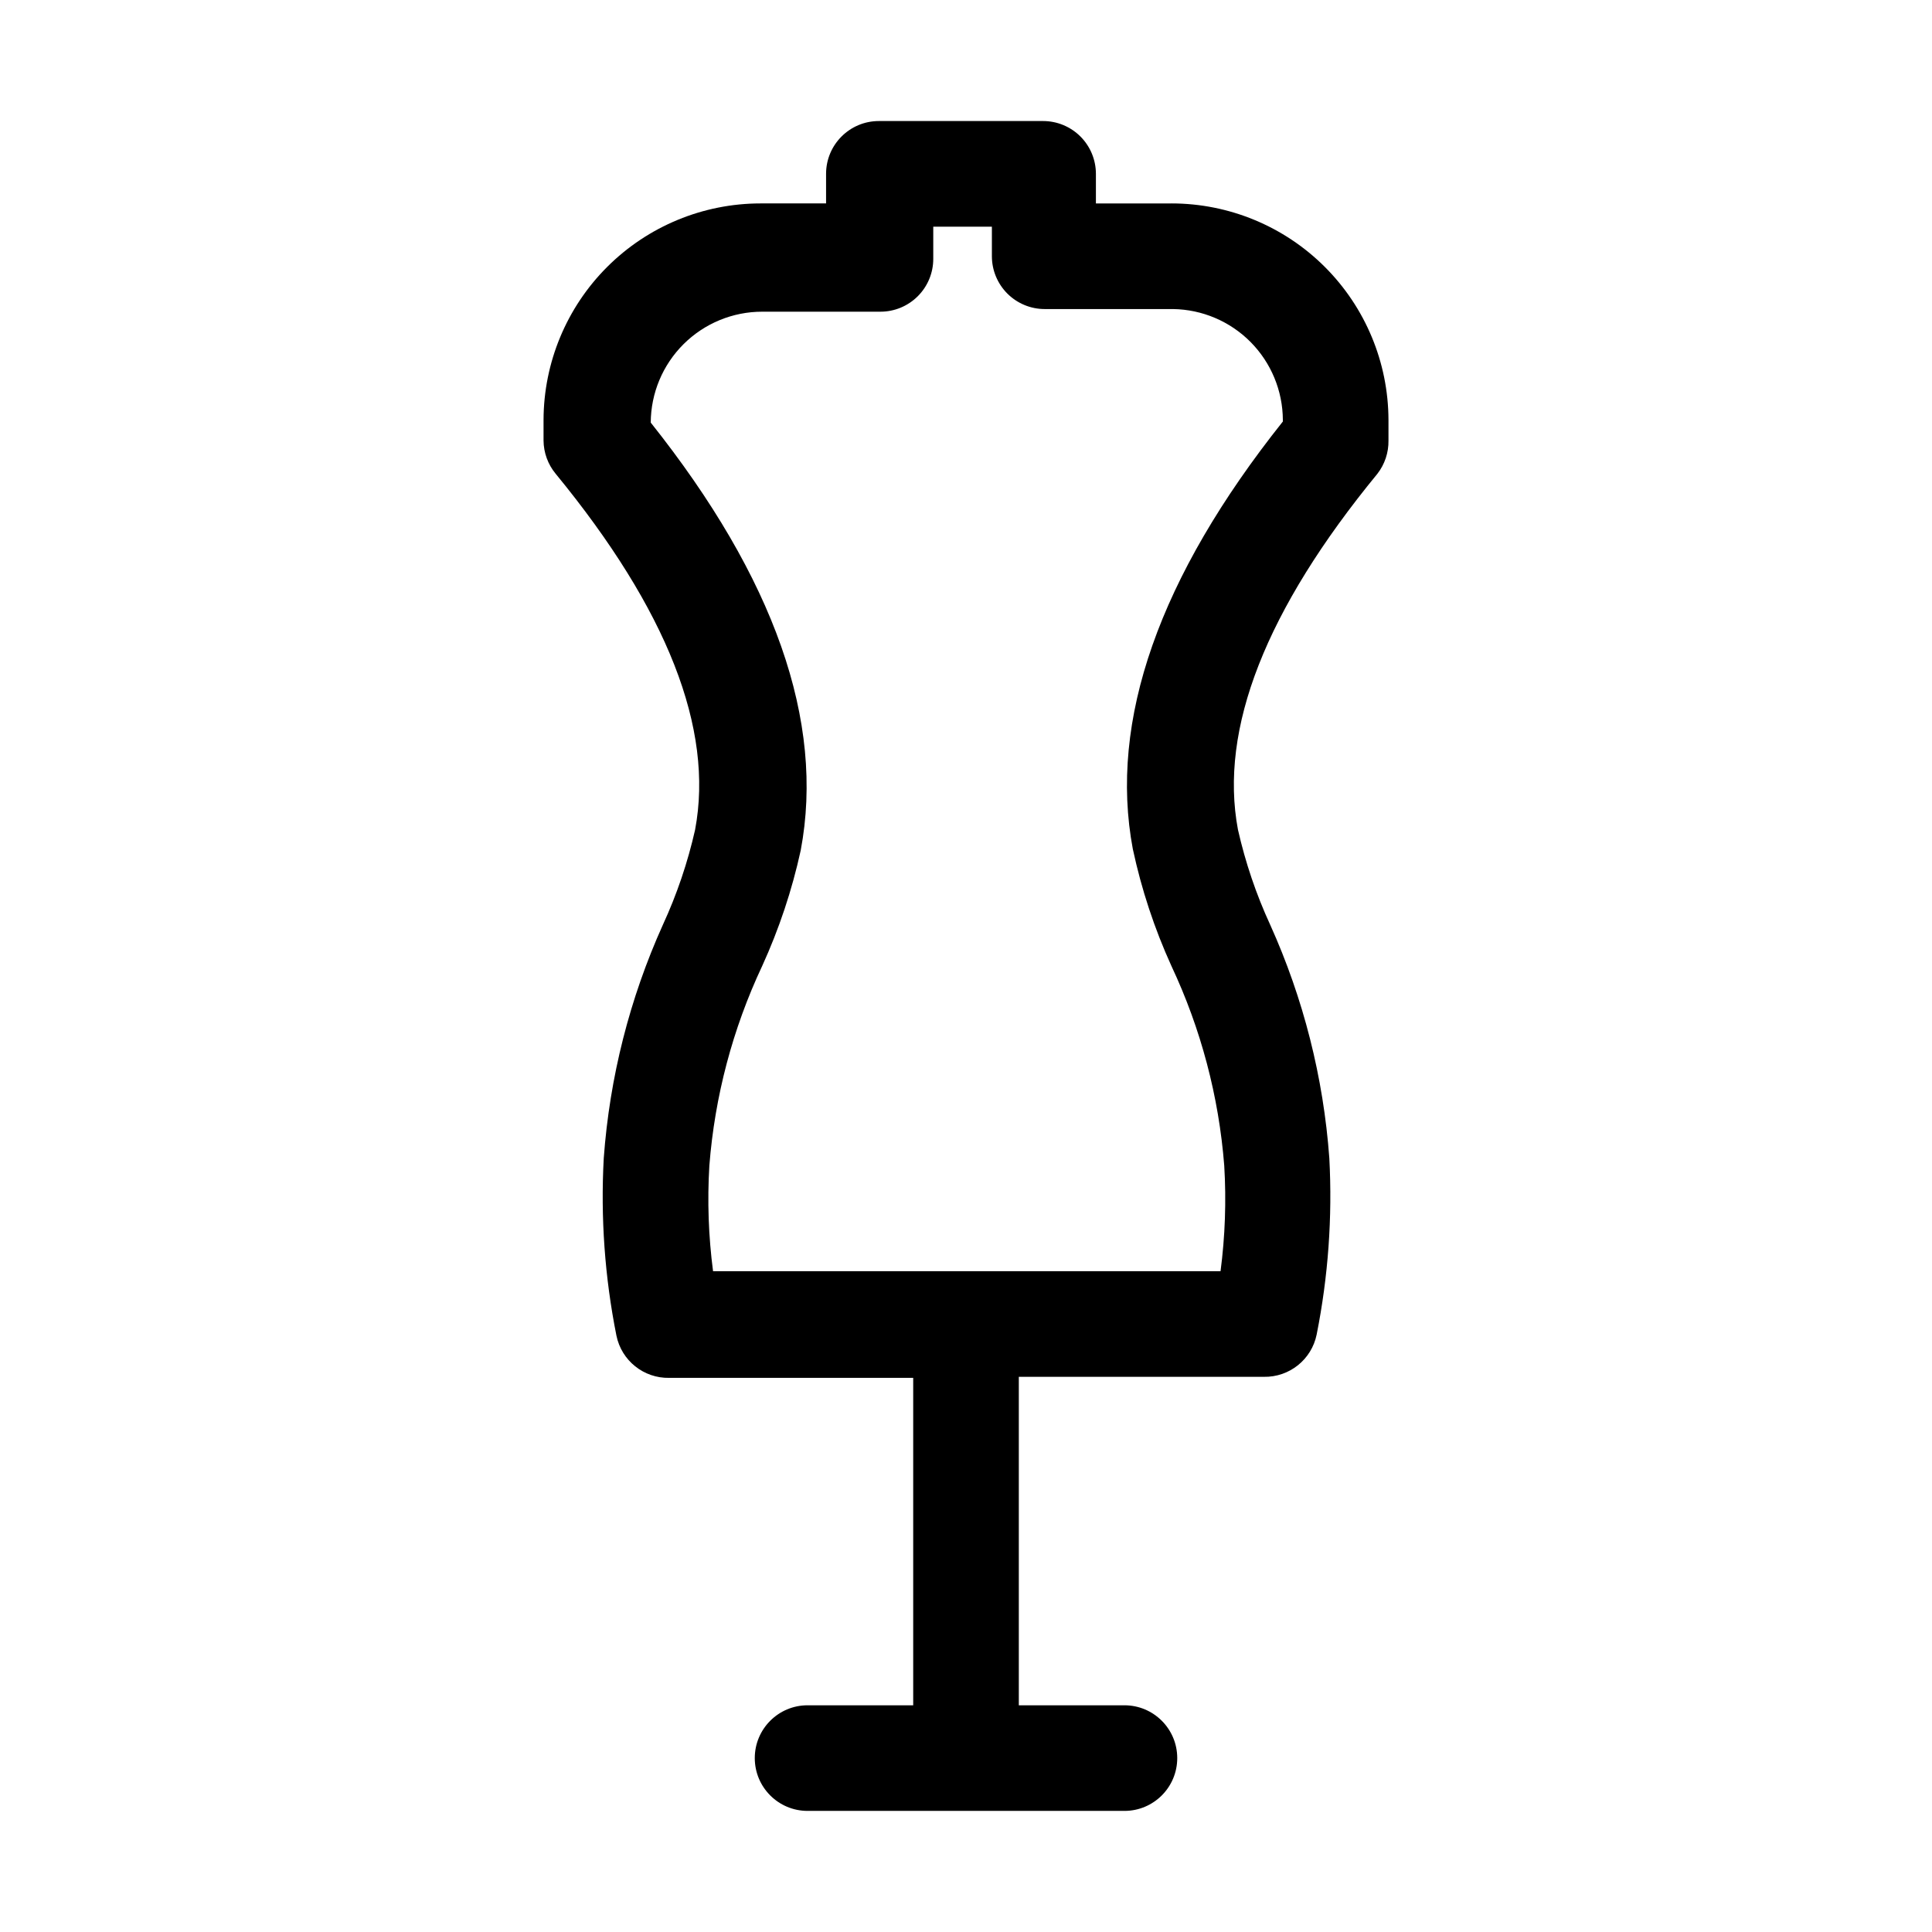 <?xml version="1.0" encoding="UTF-8"?>
<!-- Uploaded to: SVG Repo, www.svgrepo.com, Generator: SVG Repo Mixer Tools -->
<svg fill="#000000" width="800px" height="800px" version="1.1" viewBox="144 144 512 512" xmlns="http://www.w3.org/2000/svg">
 <path d="m454.44 197.91h-20.012v-7.836c0-3.711-1.477-7.273-4.098-9.895-2.625-2.625-6.188-4.102-9.898-4.102h-43.523c-7.727 0-13.992 6.266-13.992 13.996v7.836h-17.355c-15.23 0-29.84 6.043-40.621 16.797-10.785 10.758-16.859 25.352-16.898 40.582v5.457c0.027 3.223 1.164 6.336 3.219 8.816 29.527 35.965 41.984 67.594 36.945 94.324h0.004c-1.961 8.672-4.82 17.117-8.539 25.191-8.812 19.539-14.117 40.477-15.672 61.855-0.859 15.754 0.27 31.555 3.359 47.023 1.348 6.621 7.238 11.332 13.992 11.195h64.656v86.77h-27.988c-7.731 0-13.996 6.266-13.996 13.992 0 7.731 6.266 13.996 13.996 13.996h83.969c7.727 0 13.992-6.266 13.992-13.996 0-7.727-6.266-13.992-13.992-13.992h-27.992v-87.047h64.938c6.754 0.133 12.645-4.574 13.992-11.199 3.066-15.379 4.195-31.082 3.359-46.742-1.555-21.379-6.859-42.316-15.672-61.855-3.719-8.074-6.578-16.52-8.539-25.191-5.039-26.73 7.418-58.359 36.945-94.324 1.957-2.516 2.992-5.629 2.941-8.816v-5.457c-0.039-15.23-6.113-29.824-16.898-40.582-10.781-10.754-25.391-16.797-40.621-16.797zm29.527 57.801c-32.746 41.145-46.184 79.211-39.746 113.36h0.004c2.285 10.645 5.707 21.016 10.215 30.93 7.82 16.641 12.562 34.566 13.996 52.898 0.562 9.34 0.234 18.711-0.98 27.988h-134.49c-1.215-9.277-1.543-18.648-0.98-27.988 1.434-18.332 6.172-36.258 13.996-52.898 4.484-9.824 7.91-20.098 10.215-30.648 6.438-34.148-6.996-72.211-39.746-113.36v-0.004c0.039-7.805 3.164-15.281 8.699-20.789 5.535-5.508 13.023-8.598 20.832-8.598h31.348c3.711 0 7.269-1.477 9.895-4.102s4.098-6.184 4.098-9.895v-8.535h15.535v7.836c0 3.711 1.477 7.269 4.098 9.895 2.625 2.625 6.188 4.102 9.898 4.102h34.008c7.734 0.109 15.113 3.25 20.559 8.742 5.441 5.496 8.512 12.91 8.547 20.645z"/>
</svg>